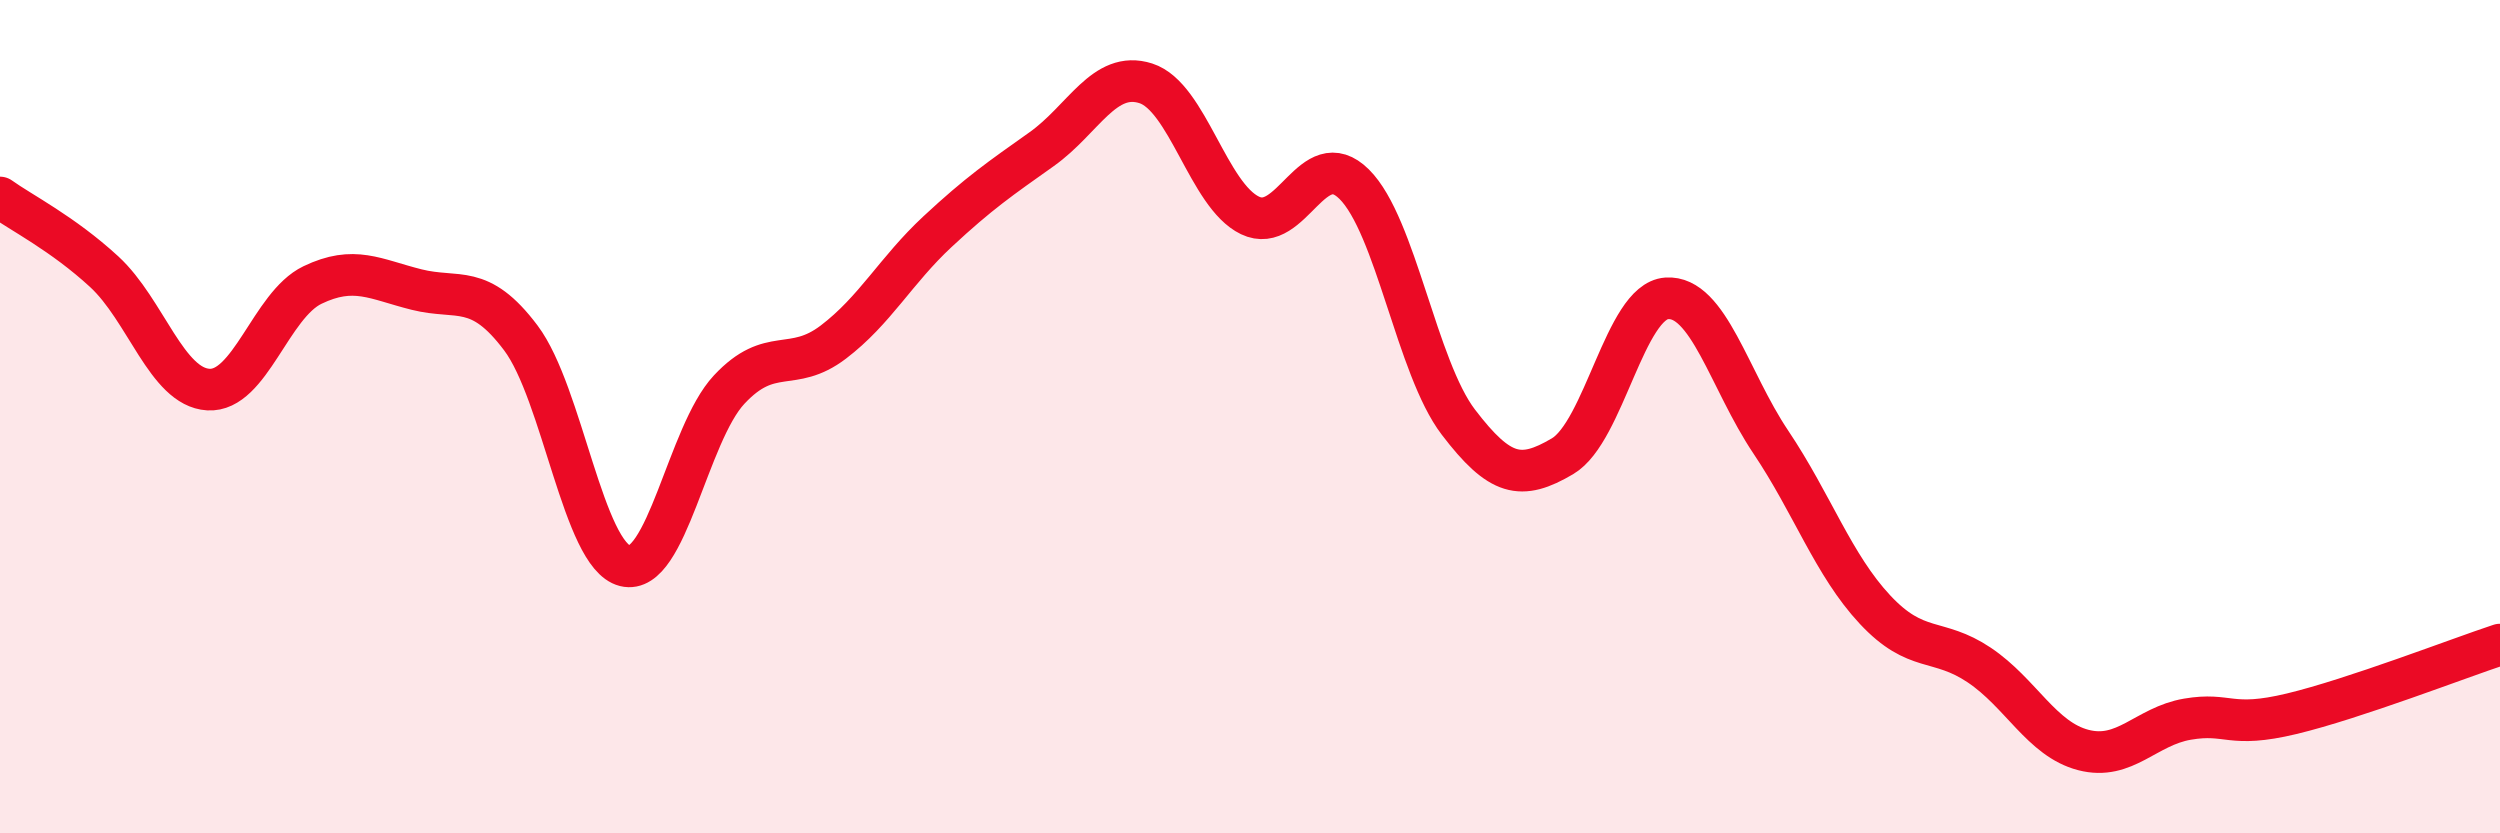 
    <svg width="60" height="20" viewBox="0 0 60 20" xmlns="http://www.w3.org/2000/svg">
      <path
        d="M 0,4.74 C 0.5,5.1 1.5,5.6 2.5,6.52 C 3.5,7.44 4,9.29 5,9.35 C 6,9.41 6.5,7.32 7.5,6.84 C 8.5,6.36 9,6.7 10,6.95 C 11,7.2 11.5,6.78 12.5,8.11 C 13.5,9.44 14,13.33 15,13.58 C 16,13.83 16.5,10.42 17.5,9.35 C 18.5,8.28 19,8.97 20,8.21 C 21,7.45 21.5,6.49 22.5,5.56 C 23.5,4.63 24,4.29 25,3.58 C 26,2.87 26.5,1.68 27.5,2 C 28.5,2.32 29,4.69 30,5.17 C 31,5.65 31.5,3.43 32.5,4.42 C 33.5,5.41 34,8.82 35,10.13 C 36,11.44 36.5,11.54 37.5,10.95 C 38.5,10.36 39,7.23 40,7.16 C 41,7.09 41.5,9.12 42.5,10.61 C 43.5,12.1 44,13.56 45,14.63 C 46,15.7 46.5,15.29 47.5,15.96 C 48.5,16.63 49,17.74 50,18 C 51,18.26 51.5,17.43 52.5,17.26 C 53.5,17.09 53.5,17.49 55,17.13 C 56.5,16.77 59,15.8 60,15.47L60 20L0 20Z"
        fill="#EB0A25"
        opacity="0.1"
        stroke-linecap="round"
        stroke-linejoin="round"
      />
      <path
        d="M 0,4.74 C 0.5,5.1 1.5,5.6 2.5,6.52 C 3.5,7.44 4,9.29 5,9.35 C 6,9.41 6.5,7.32 7.5,6.84 C 8.5,6.36 9,6.7 10,6.95 C 11,7.2 11.5,6.78 12.5,8.11 C 13.5,9.44 14,13.33 15,13.58 C 16,13.83 16.5,10.42 17.5,9.35 C 18.5,8.28 19,8.97 20,8.21 C 21,7.45 21.5,6.49 22.5,5.56 C 23.5,4.63 24,4.29 25,3.58 C 26,2.87 26.5,1.68 27.5,2 C 28.5,2.32 29,4.69 30,5.17 C 31,5.65 31.5,3.43 32.5,4.42 C 33.5,5.41 34,8.82 35,10.13 C 36,11.44 36.5,11.54 37.5,10.95 C 38.5,10.36 39,7.23 40,7.16 C 41,7.09 41.5,9.12 42.5,10.61 C 43.5,12.1 44,13.56 45,14.63 C 46,15.7 46.5,15.29 47.5,15.96 C 48.5,16.63 49,17.74 50,18 C 51,18.26 51.5,17.43 52.5,17.26 C 53.5,17.09 53.5,17.49 55,17.13 C 56.5,16.77 59,15.8 60,15.47"
        stroke="#EB0A25"
        stroke-width="1"
        fill="none"
        stroke-linecap="round"
        stroke-linejoin="round"
      />
    </svg>
  